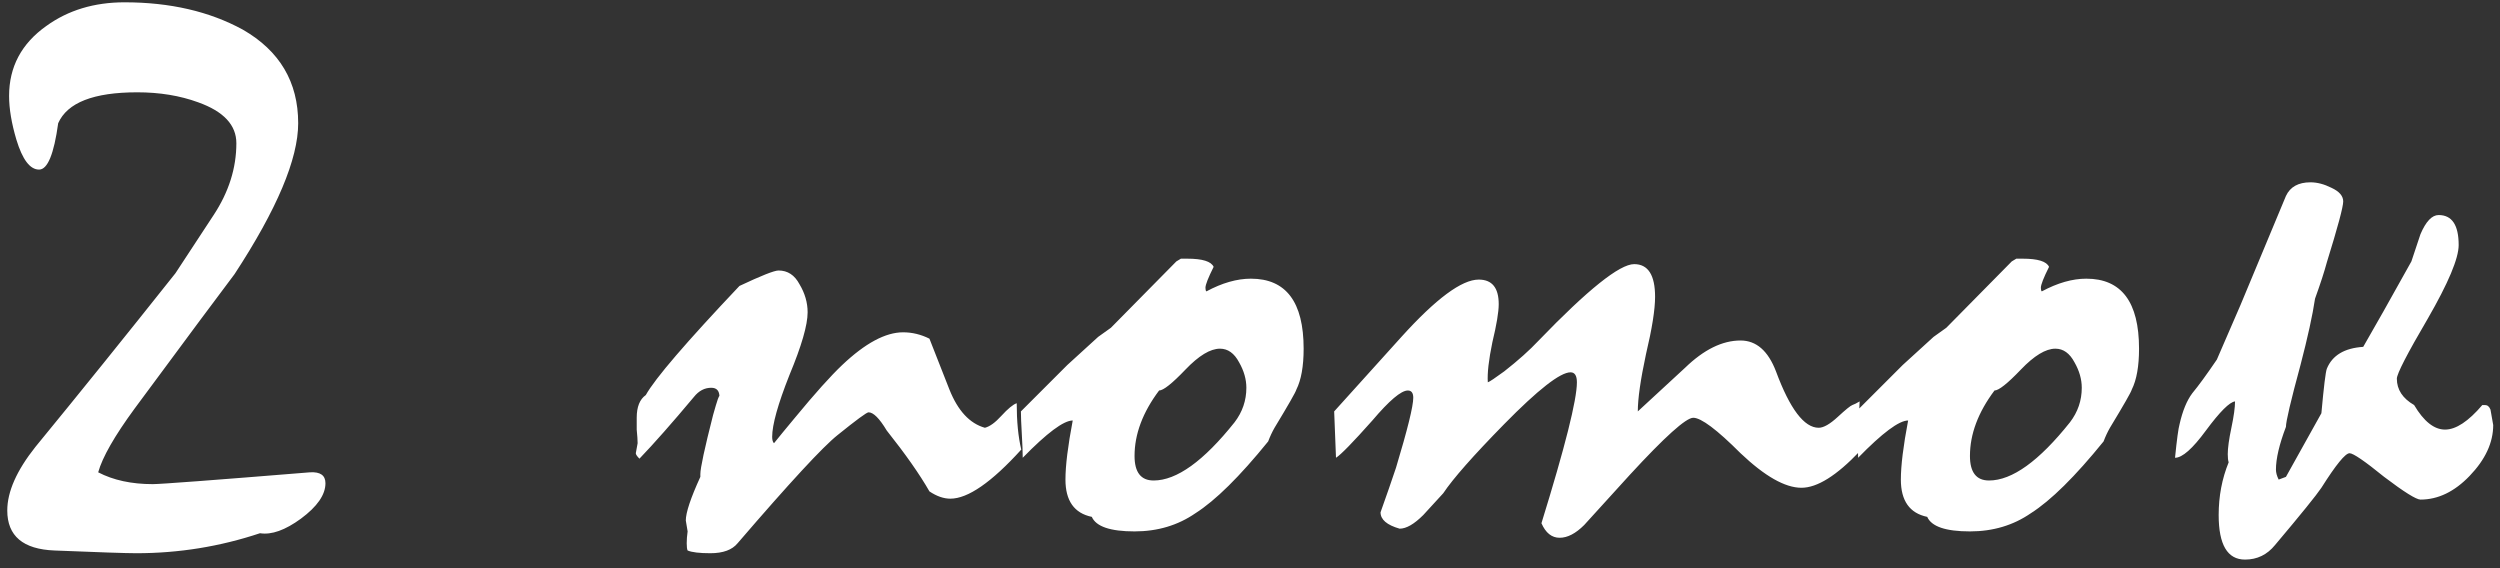 <?xml version="1.0" encoding="UTF-8"?> <svg xmlns="http://www.w3.org/2000/svg" width="242" height="55" viewBox="0 0 242 55" fill="none"><rect x="0" y="0" width="242" height="55" fill="#333333" stroke="none"/> <path d="M31.504 46.776C31.504 47.891 30.712 49.035 29.128 50.208C27.603 51.323 26.283 51.792 25.168 51.616C21.296 52.907 17.307 53.552 13.2 53.552C12.203 53.552 9.563 53.464 5.28 53.288C2.229 53.171 0.704 51.88 0.704 49.416C0.704 47.597 1.613 45.544 3.432 43.256C7.715 38.035 12.232 32.432 16.984 26.448L20.68 20.816C22.147 18.587 22.88 16.269 22.88 13.864C22.88 12.104 21.648 10.784 19.184 9.904C17.424 9.259 15.459 8.936 13.288 8.936C9.064 8.936 6.512 9.933 5.632 11.928C5.221 14.92 4.605 16.416 3.784 16.416C2.904 16.416 2.171 15.448 1.584 13.512C1.115 11.928 0.88 10.52 0.88 9.288C0.88 6.472 2.083 4.213 4.488 2.512C6.6 0.987 9.123 0.224 12.056 0.224C16.456 0.224 20.269 1.104 23.496 2.864C27.075 4.917 28.864 7.939 28.864 11.928C28.864 15.389 26.811 20.259 22.704 26.536C21.413 28.237 18.187 32.579 13.024 39.56C11.088 42.2 9.915 44.253 9.504 45.72C10.971 46.483 12.731 46.864 14.784 46.864C15.547 46.864 20.621 46.483 30.008 45.72C31.005 45.661 31.504 46.013 31.504 46.776ZM98.858 43.52C95.983 46.688 93.695 48.272 91.994 48.272C91.348 48.272 90.674 48.037 89.97 47.568C89.031 45.925 87.652 43.96 85.834 41.672C85.13 40.499 84.543 39.912 84.074 39.912C83.898 39.912 82.9 40.645 81.082 42.112C79.674 43.227 76.447 46.717 71.402 52.584C70.874 53.229 69.994 53.552 68.762 53.552C67.706 53.552 66.972 53.464 66.562 53.288C66.503 53.171 66.474 52.936 66.474 52.584C66.474 52.232 66.503 51.851 66.562 51.44L66.386 50.384C66.386 49.621 66.855 48.213 67.794 46.16V45.896C67.794 45.309 68.204 43.403 69.026 40.176C69.436 38.709 69.642 38.123 69.642 38.416C69.642 37.829 69.378 37.536 68.85 37.536C68.204 37.536 67.647 37.829 67.178 38.416C65.066 40.939 63.306 42.933 61.898 44.4C61.663 44.165 61.546 43.989 61.546 43.872L61.722 42.904C61.722 42.611 61.692 42.171 61.634 41.584V40.44C61.634 39.384 61.927 38.651 62.514 38.24C63.394 36.656 66.415 33.136 71.578 27.68C73.69 26.683 74.951 26.184 75.362 26.184C76.242 26.184 76.916 26.624 77.386 27.504C77.914 28.384 78.178 29.293 78.178 30.232C78.178 31.464 77.591 33.488 76.418 36.304C75.303 39.12 74.746 41.115 74.746 42.288C74.746 42.581 74.804 42.787 74.922 42.904C75.391 42.317 76.066 41.496 76.946 40.44C78.882 38.093 80.407 36.392 81.522 35.336C83.751 33.224 85.716 32.168 87.418 32.168C88.298 32.168 89.148 32.373 89.97 32.784L91.906 37.712C92.727 39.765 93.871 40.997 95.338 41.408C95.807 41.291 96.335 40.909 96.922 40.264C97.567 39.56 98.066 39.149 98.418 39.032C98.418 40.792 98.564 42.288 98.858 43.52ZM126.192 33.752C126.192 35.453 125.957 36.773 125.488 37.712C125.429 37.947 124.725 39.179 123.376 41.408C123.141 41.819 122.936 42.259 122.76 42.728C120.003 46.131 117.656 48.448 115.72 49.68C114.019 50.853 112.053 51.44 109.824 51.44C107.477 51.44 106.099 50.971 105.688 50.032C103.987 49.68 103.136 48.477 103.136 46.424C103.136 45.075 103.371 43.168 103.84 40.704C102.96 40.704 101.347 41.907 99 44.312C99 43.784 98.971 43.021 98.912 42.024C98.853 41.027 98.824 40.293 98.824 39.824L103.312 35.336C103.899 34.808 104.896 33.899 106.304 32.608L107.536 31.728L113.872 25.304L114.312 25.04H114.928C116.395 25.04 117.245 25.304 117.48 25.832C116.952 26.888 116.688 27.563 116.688 27.856C116.688 28.032 116.717 28.149 116.776 28.208C118.301 27.387 119.739 26.976 121.088 26.976C124.491 26.976 126.192 29.235 126.192 33.752ZM120.648 37.536C120.648 36.715 120.413 35.893 119.944 35.072C119.475 34.192 118.859 33.752 118.096 33.752C117.157 33.752 116.043 34.427 114.752 35.776C113.461 37.125 112.611 37.8 112.2 37.8C110.616 39.912 109.824 42.024 109.824 44.136C109.824 45.72 110.44 46.512 111.672 46.512C113.901 46.512 116.512 44.635 119.504 40.88C120.267 39.883 120.648 38.768 120.648 37.536ZM180.012 43.696C177.782 46.043 175.905 47.216 174.38 47.216C172.796 47.216 170.83 46.101 168.484 43.872C166.196 41.584 164.67 40.44 163.908 40.44C163.204 40.44 161.15 42.288 157.748 45.984L153.348 50.824C152.526 51.645 151.734 52.056 150.972 52.056C150.209 52.056 149.622 51.587 149.212 50.648C151.5 43.256 152.644 38.709 152.644 37.008C152.644 36.363 152.438 36.04 152.028 36.04C151.03 36.04 148.889 37.712 145.604 41.056C142.612 44.107 140.646 46.336 139.708 47.744C139.062 48.448 138.417 49.152 137.772 49.856C136.892 50.736 136.129 51.176 135.484 51.176C134.252 50.824 133.636 50.296 133.636 49.592C134.222 47.949 134.721 46.512 135.132 45.28C136.246 41.584 136.804 39.325 136.804 38.504C136.804 38.035 136.628 37.8 136.276 37.8C135.63 37.8 134.486 38.768 132.844 40.704C130.966 42.816 129.793 44.019 129.324 44.312L129.148 39.824L135.66 32.608C139.004 28.912 141.497 27.064 143.14 27.064C144.43 27.064 145.076 27.856 145.076 29.44C145.076 30.203 144.87 31.435 144.46 33.136C144.108 34.837 143.961 36.128 144.02 37.008C144.196 36.949 144.724 36.597 145.604 35.952C146.953 34.896 148.068 33.899 148.948 32.96C153.7 28.032 156.78 25.568 158.188 25.568C159.537 25.568 160.212 26.624 160.212 28.736C160.212 29.968 159.918 31.816 159.332 34.28C158.804 36.744 158.54 38.592 158.54 39.824L163.116 35.6C164.934 33.84 166.724 32.96 168.484 32.96C170.009 32.96 171.153 33.957 171.916 35.952C173.265 39.589 174.644 41.408 176.052 41.408C176.521 41.408 177.137 41.056 177.9 40.352C178.662 39.648 179.132 39.267 179.308 39.208C179.484 39.149 179.718 39.032 180.012 38.856C179.953 39.795 179.924 40.675 179.924 41.496C179.924 42.376 179.953 43.109 180.012 43.696ZM207.059 33.752C207.059 35.453 206.825 36.773 206.355 37.712C206.297 37.947 205.593 39.179 204.243 41.408C204.009 41.819 203.803 42.259 203.627 42.728C200.87 46.131 198.523 48.448 196.587 49.68C194.886 50.853 192.921 51.44 190.691 51.44C188.345 51.44 186.966 50.971 186.555 50.032C184.854 49.68 184.003 48.477 184.003 46.424C184.003 45.075 184.238 43.168 184.707 40.704C183.827 40.704 182.214 41.907 179.867 44.312C179.867 43.784 179.838 43.021 179.779 42.024C179.721 41.027 179.691 40.293 179.691 39.824L184.179 35.336C184.766 34.808 185.763 33.899 187.171 32.608L188.403 31.728L194.739 25.304L195.179 25.04H195.795C197.262 25.04 198.113 25.304 198.347 25.832C197.819 26.888 197.555 27.563 197.555 27.856C197.555 28.032 197.585 28.149 197.643 28.208C199.169 27.387 200.606 26.976 201.955 26.976C205.358 26.976 207.059 29.235 207.059 33.752ZM201.515 37.536C201.515 36.715 201.281 35.893 200.811 35.072C200.342 34.192 199.726 33.752 198.963 33.752C198.025 33.752 196.91 34.427 195.619 35.776C194.329 37.125 193.478 37.8 193.067 37.8C191.483 39.912 190.691 42.024 190.691 44.136C190.691 45.72 191.307 46.512 192.539 46.512C194.769 46.512 197.379 44.635 200.371 40.88C201.134 39.883 201.515 38.768 201.515 37.536ZM241.343 41.144C241.343 42.845 240.58 44.488 239.055 46.072C237.588 47.597 236.004 48.36 234.303 48.36C233.892 48.36 232.719 47.627 230.783 46.16C228.905 44.635 227.791 43.872 227.439 43.872C227.028 43.872 226.119 44.987 224.711 47.216C224.241 47.92 222.745 49.768 220.223 52.76C219.46 53.699 218.492 54.168 217.319 54.168C215.617 54.168 214.767 52.731 214.767 49.856C214.767 48.037 215.089 46.336 215.735 44.752C215.676 44.576 215.647 44.312 215.647 43.96C215.647 43.373 215.764 42.523 215.999 41.408C216.233 40.293 216.351 39.443 216.351 38.856C215.823 38.915 214.884 39.853 213.535 41.672C212.244 43.432 211.247 44.312 210.543 44.312C210.719 42.552 210.865 41.467 210.983 41.056C211.276 39.765 211.687 38.768 212.215 38.064C212.801 37.36 213.593 36.275 214.591 34.808C215.001 33.869 215.764 32.109 216.879 29.528L221.279 18.968C221.689 18.088 222.481 17.648 223.655 17.648C224.3 17.648 224.975 17.824 225.679 18.176C226.441 18.528 226.823 18.968 226.823 19.496C226.823 20.024 226.295 21.989 225.239 25.392C225.004 26.272 224.623 27.445 224.095 28.912C223.86 30.496 223.391 32.637 222.687 35.336C221.748 38.797 221.279 40.792 221.279 41.32C220.633 43.021 220.311 44.4 220.311 45.456C220.311 45.749 220.399 46.072 220.575 46.424L221.279 46.16L224.711 40C224.945 37.419 225.121 35.981 225.239 35.688C225.767 34.397 226.94 33.693 228.759 33.576C229.815 31.757 231.369 29 233.423 25.304C233.716 24.424 234.009 23.544 234.303 22.664C234.831 21.432 235.417 20.816 236.063 20.816C237.353 20.816 237.999 21.784 237.999 23.72C237.999 25.011 237.001 27.387 235.007 30.848C233.012 34.251 232.015 36.187 232.015 36.656C232.015 37.712 232.572 38.563 233.687 39.208C234.625 40.792 235.623 41.584 236.679 41.584C237.735 41.584 238.937 40.792 240.287 39.208H240.551C240.785 39.208 240.961 39.355 241.079 39.648L241.343 41.144Z" fill="white"></path> </svg> 